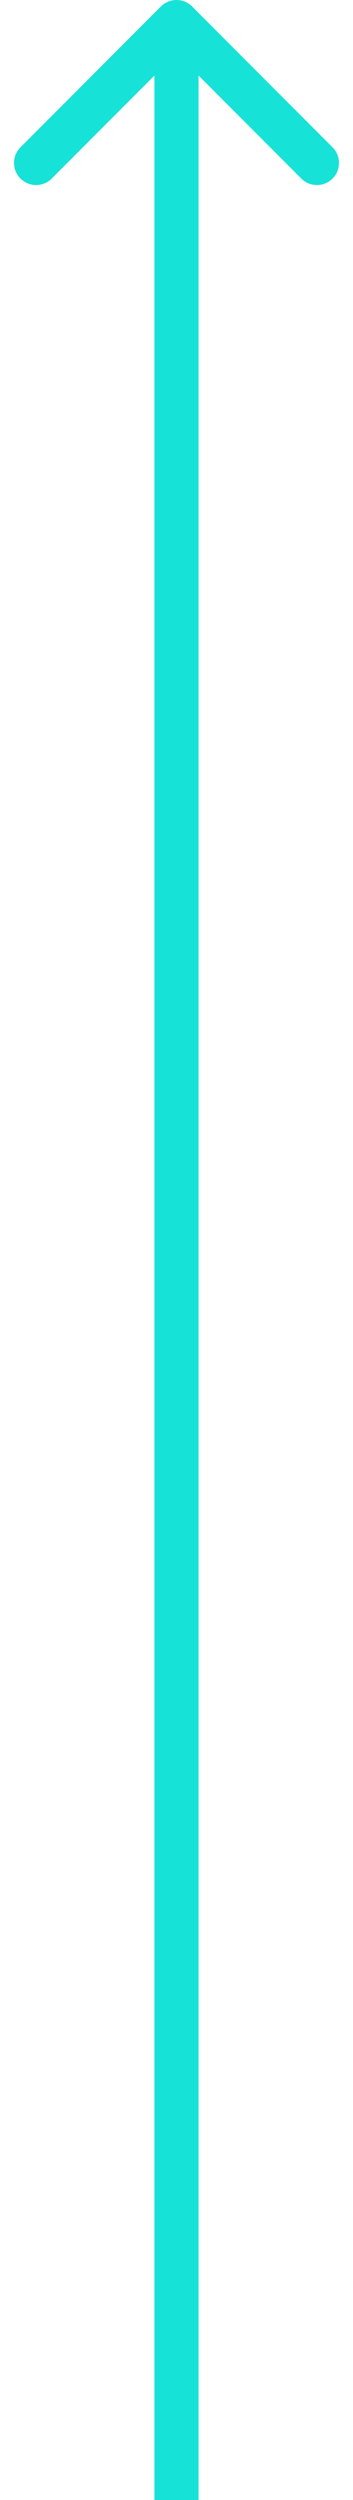 <?xml version="1.0" encoding="UTF-8"?> <svg xmlns="http://www.w3.org/2000/svg" width="16" height="113" viewBox="0 0 16 113" fill="none"><path d="M8.707 0.293C8.317 -0.098 7.683 -0.098 7.293 0.293L0.929 6.657C0.538 7.047 0.538 7.681 0.929 8.071C1.319 8.462 1.953 8.462 2.343 8.071L8 2.414L13.657 8.071C14.047 8.462 14.681 8.462 15.071 8.071C15.462 7.681 15.462 7.047 15.071 6.657L8.707 0.293ZM7 1L7 113L9 113L9 1L7 1Z" fill="#17E2D7"></path></svg> 